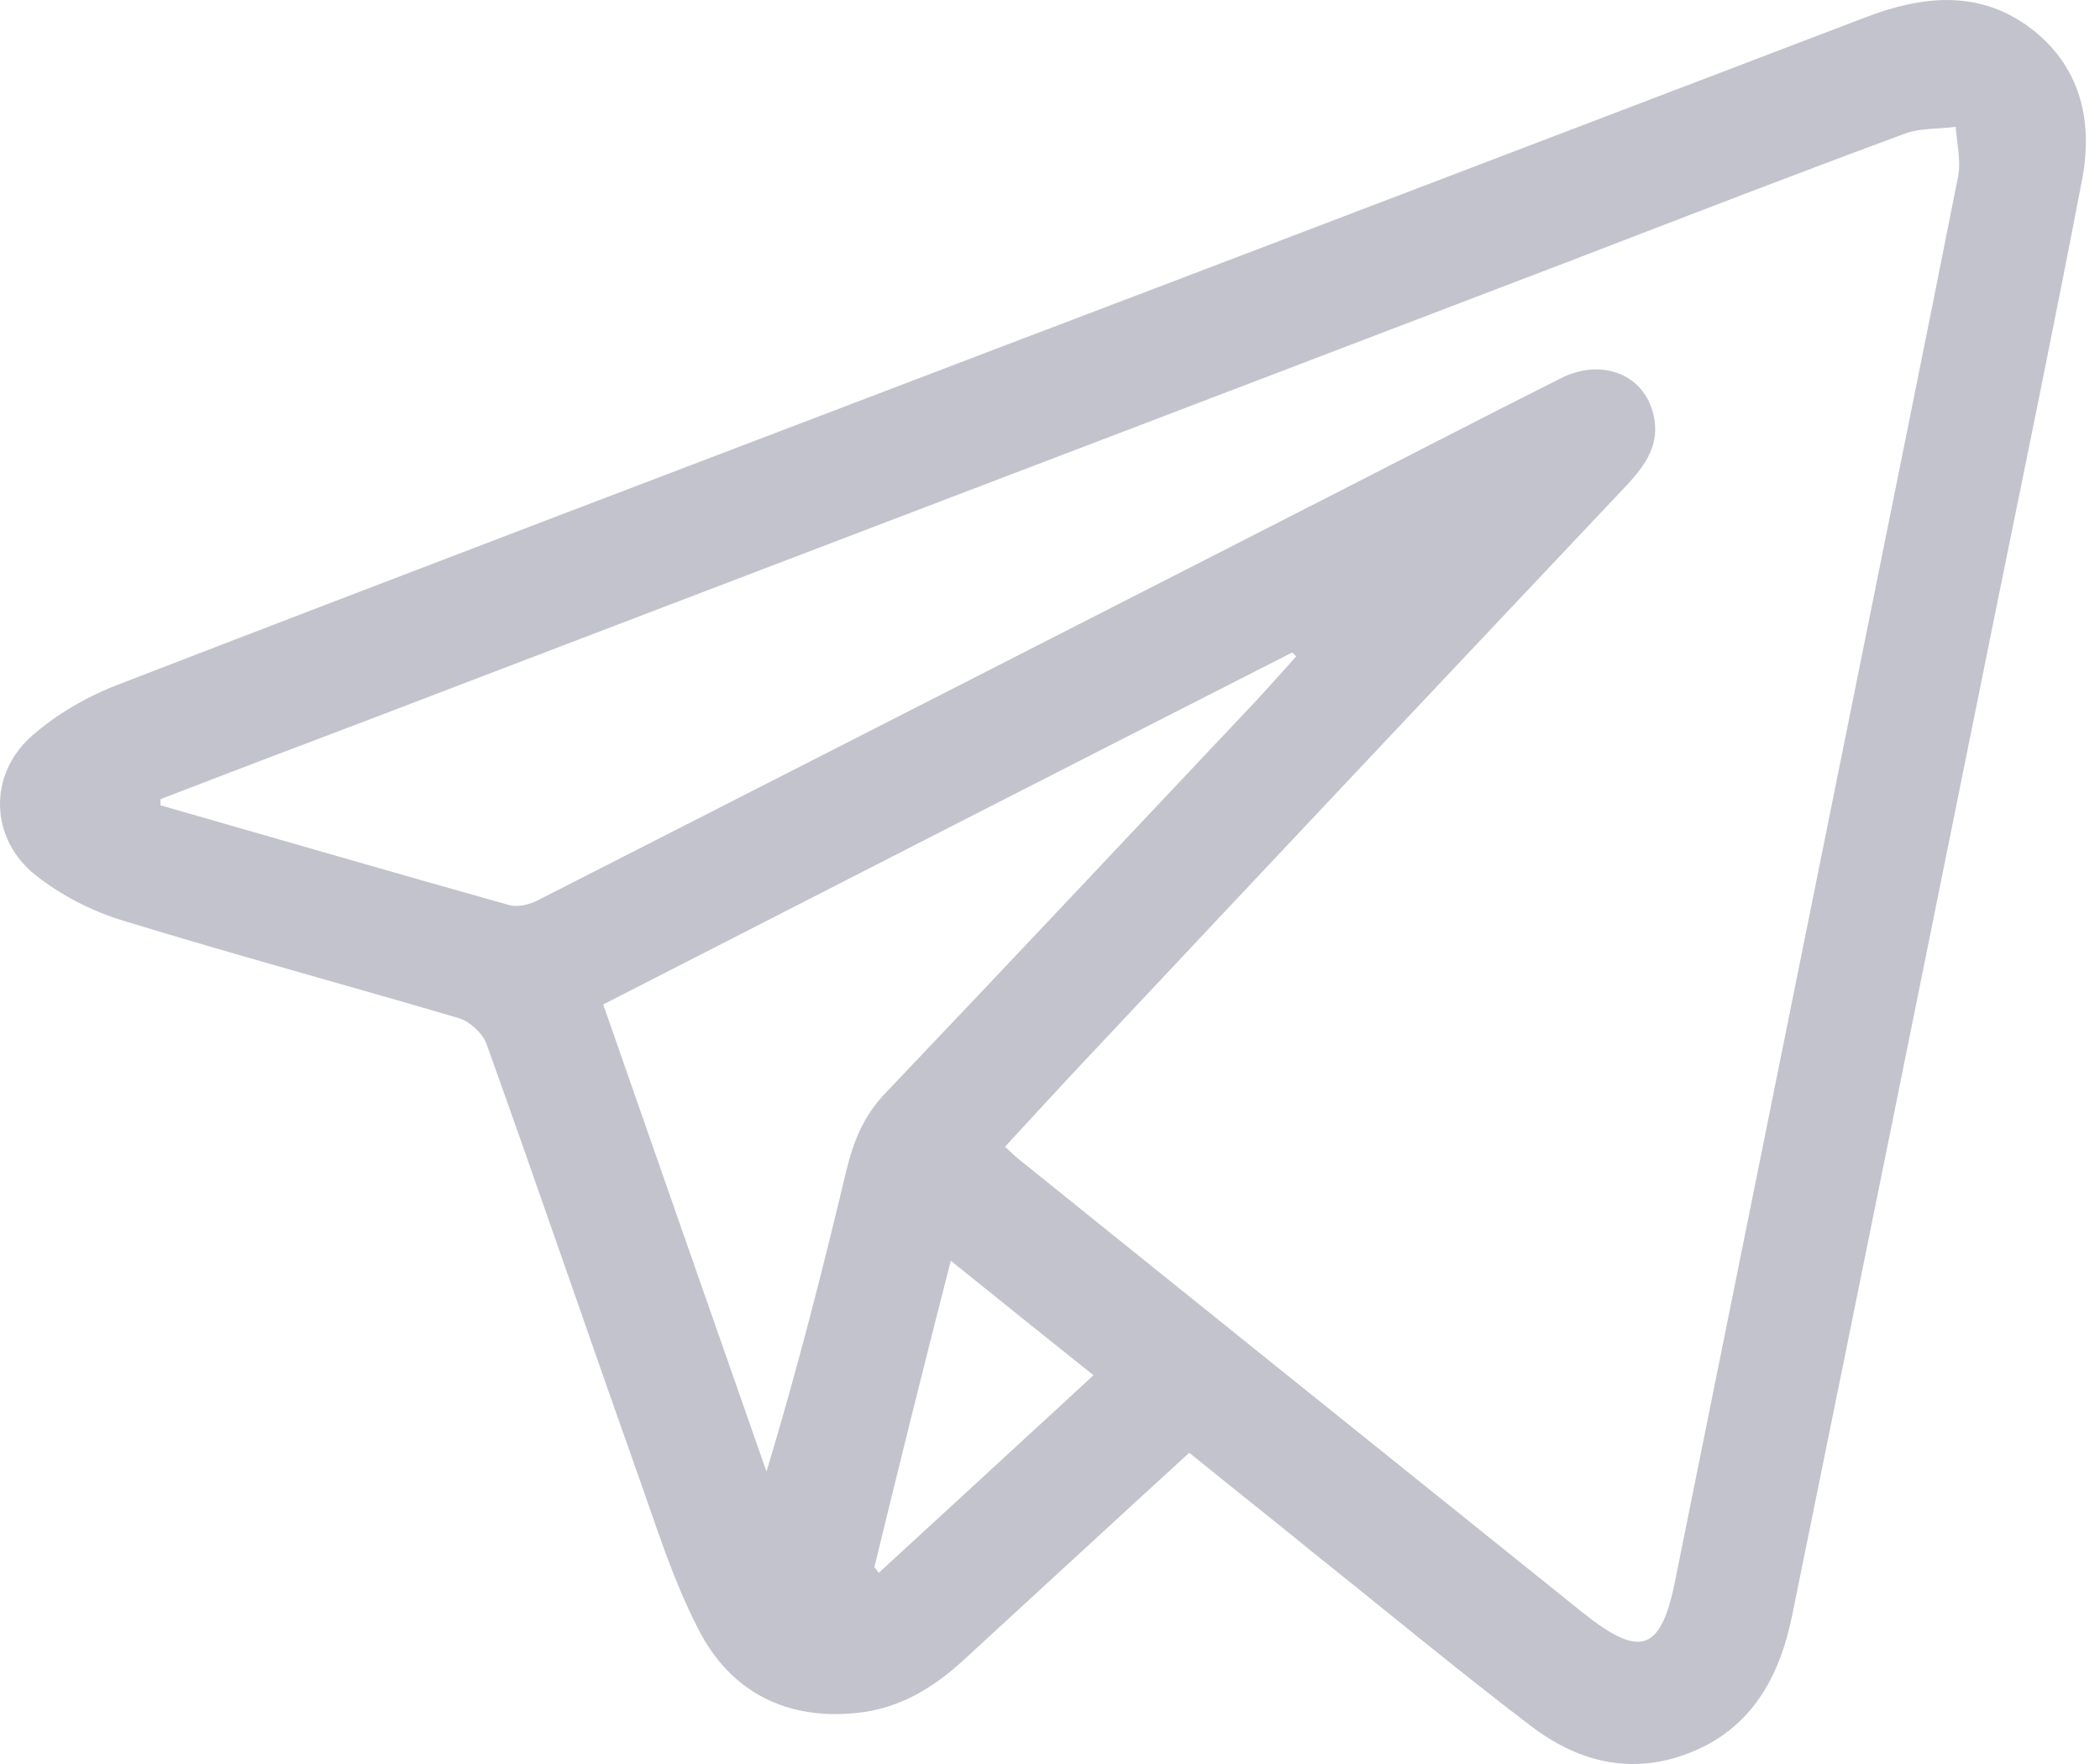 <svg width="25" height="21" viewBox="0 0 25 21" fill="none" xmlns="http://www.w3.org/2000/svg">
<path d="M14.158 17.295C13.242 18.131 12.366 18.942 11.483 19.752C11.121 20.088 10.713 20.338 10.212 20.391C9.369 20.483 8.703 20.147 8.321 19.409C8.005 18.803 7.801 18.131 7.57 17.486C6.971 15.799 6.397 14.113 5.791 12.426C5.745 12.301 5.594 12.163 5.469 12.123C4.131 11.728 2.787 11.366 1.456 10.957C1.088 10.845 0.719 10.654 0.422 10.417C-0.118 9.989 -0.144 9.231 0.369 8.77C0.666 8.506 1.028 8.296 1.404 8.151C4.902 6.8 8.407 5.469 11.912 4.132C15.344 2.828 18.77 1.517 22.209 0.206C22.881 -0.051 23.566 -0.13 24.185 0.344C24.765 0.792 24.916 1.431 24.791 2.116C24.468 3.809 24.119 5.496 23.776 7.182C22.966 11.194 22.156 15.2 21.339 19.212C21.188 19.969 20.845 20.602 20.067 20.885C19.382 21.136 18.756 20.958 18.21 20.536C17.353 19.884 16.53 19.199 15.687 18.527C15.186 18.118 14.678 17.716 14.158 17.295ZM1.911 9.514C1.911 9.541 1.911 9.56 1.911 9.587C3.288 9.982 4.671 10.384 6.055 10.773C6.167 10.806 6.318 10.766 6.424 10.707C9.435 9.172 12.445 7.637 15.449 6.102C16.497 5.568 17.538 5.028 18.585 4.501C19.073 4.257 19.58 4.461 19.685 4.942C19.765 5.285 19.593 5.529 19.376 5.766C17.235 8.032 15.1 10.298 12.966 12.571C12.63 12.927 12.3 13.289 11.964 13.652C12.037 13.717 12.076 13.757 12.116 13.79C14.356 15.595 16.596 17.393 18.835 19.192C19.534 19.752 19.778 19.666 19.949 18.784C20.667 15.226 21.385 11.669 22.103 8.111C22.505 6.108 22.913 4.112 23.309 2.109C23.348 1.918 23.296 1.708 23.282 1.51C23.085 1.536 22.867 1.523 22.683 1.589C21.398 2.063 20.12 2.557 18.835 3.052C14.013 4.896 9.184 6.734 4.362 8.579C3.545 8.888 2.728 9.198 1.911 9.514ZM7.181 11.958C7.834 13.829 8.479 15.674 9.125 17.519C9.487 16.32 9.79 15.134 10.074 13.941C10.159 13.592 10.278 13.289 10.535 13.019C12.01 11.471 13.473 9.91 14.942 8.355C15.107 8.177 15.265 7.999 15.43 7.815C15.416 7.801 15.403 7.782 15.383 7.768C12.649 9.159 9.922 10.555 7.181 11.958ZM10.409 18.658C10.429 18.678 10.443 18.698 10.462 18.724C11.306 17.947 12.155 17.169 13.018 16.372C12.432 15.905 11.892 15.47 11.319 15.009C10.996 16.267 10.699 17.466 10.409 18.658Z" fill="#C3C3CD"/>
</svg>
